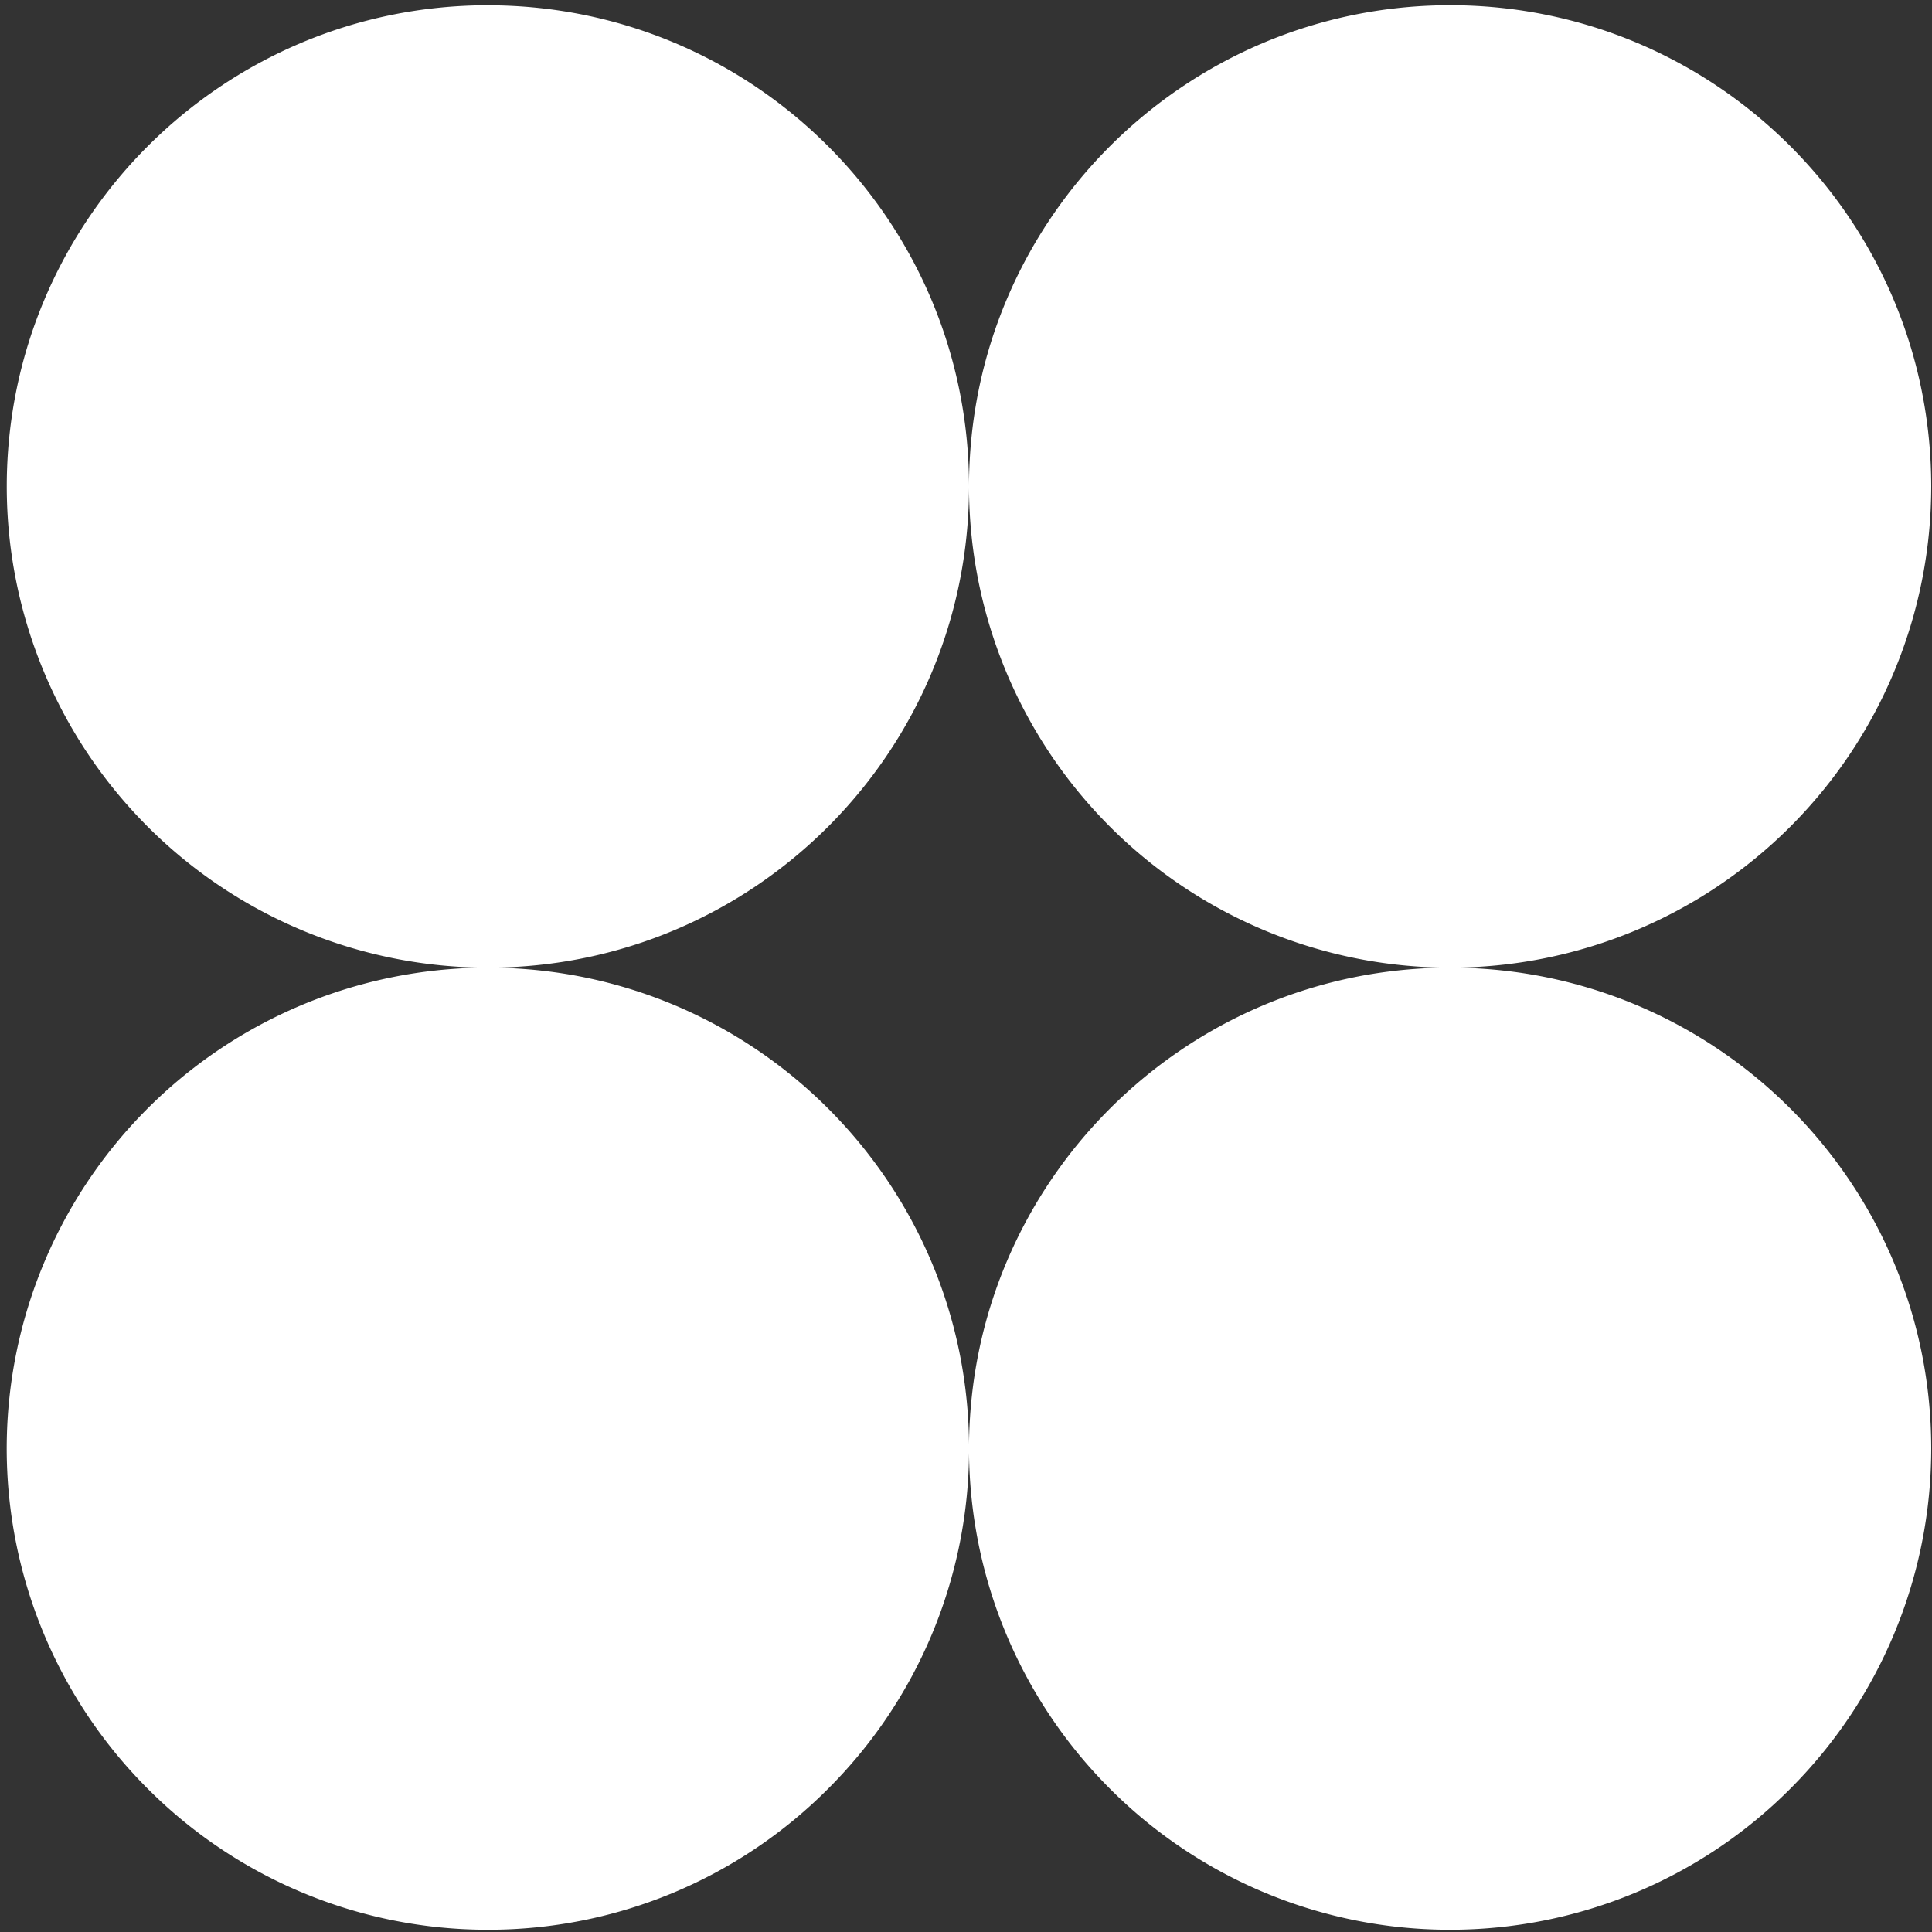 <svg xmlns="http://www.w3.org/2000/svg" width="50" height="50" fill="none"><rect width="100%" height="100%" fill="#333333" stroke="none"/><g clip-path="url(#a)"><path fill="#fff" d="M12.626.136C5.756.136.175 5.71.175 12.59a12.455 12.455 0 0 0 12.451 12.453c6.879 0 12.452-5.58 12.452-12.452 0-6.88-5.573-12.454-12.452-12.454M25.078 12.59a12.455 12.455 0 0 0 12.451 12.453A12.455 12.455 0 0 0 49.98 12.59C49.98 5.71 44.408.135 37.53.135c-6.871 0-12.452 5.574-12.452 12.454m12.45 12.454c-6.87 0-12.45 5.573-12.45 12.445 0 3.309 1.313 6.47 3.648 8.805a12.42 12.42 0 0 0 8.803 3.649c3.3 0 6.469-1.307 8.803-3.649a12.45 12.45 0 0 0 3.648-8.805c0-6.872-5.572-12.445-12.451-12.445m-12.45 12.445c0-6.872-5.573-12.445-12.452-12.445a12.445 12.445 0 0 0-8.803 21.25 12.42 12.42 0 0 0 8.803 3.649 12.4 12.4 0 0 0 8.804-3.649 12.41 12.41 0 0 0 3.648-8.805"/></g><defs><clipPath id="a"><path fill="#fff" d="M0 0h50v50H0z"/></clipPath></defs></svg>